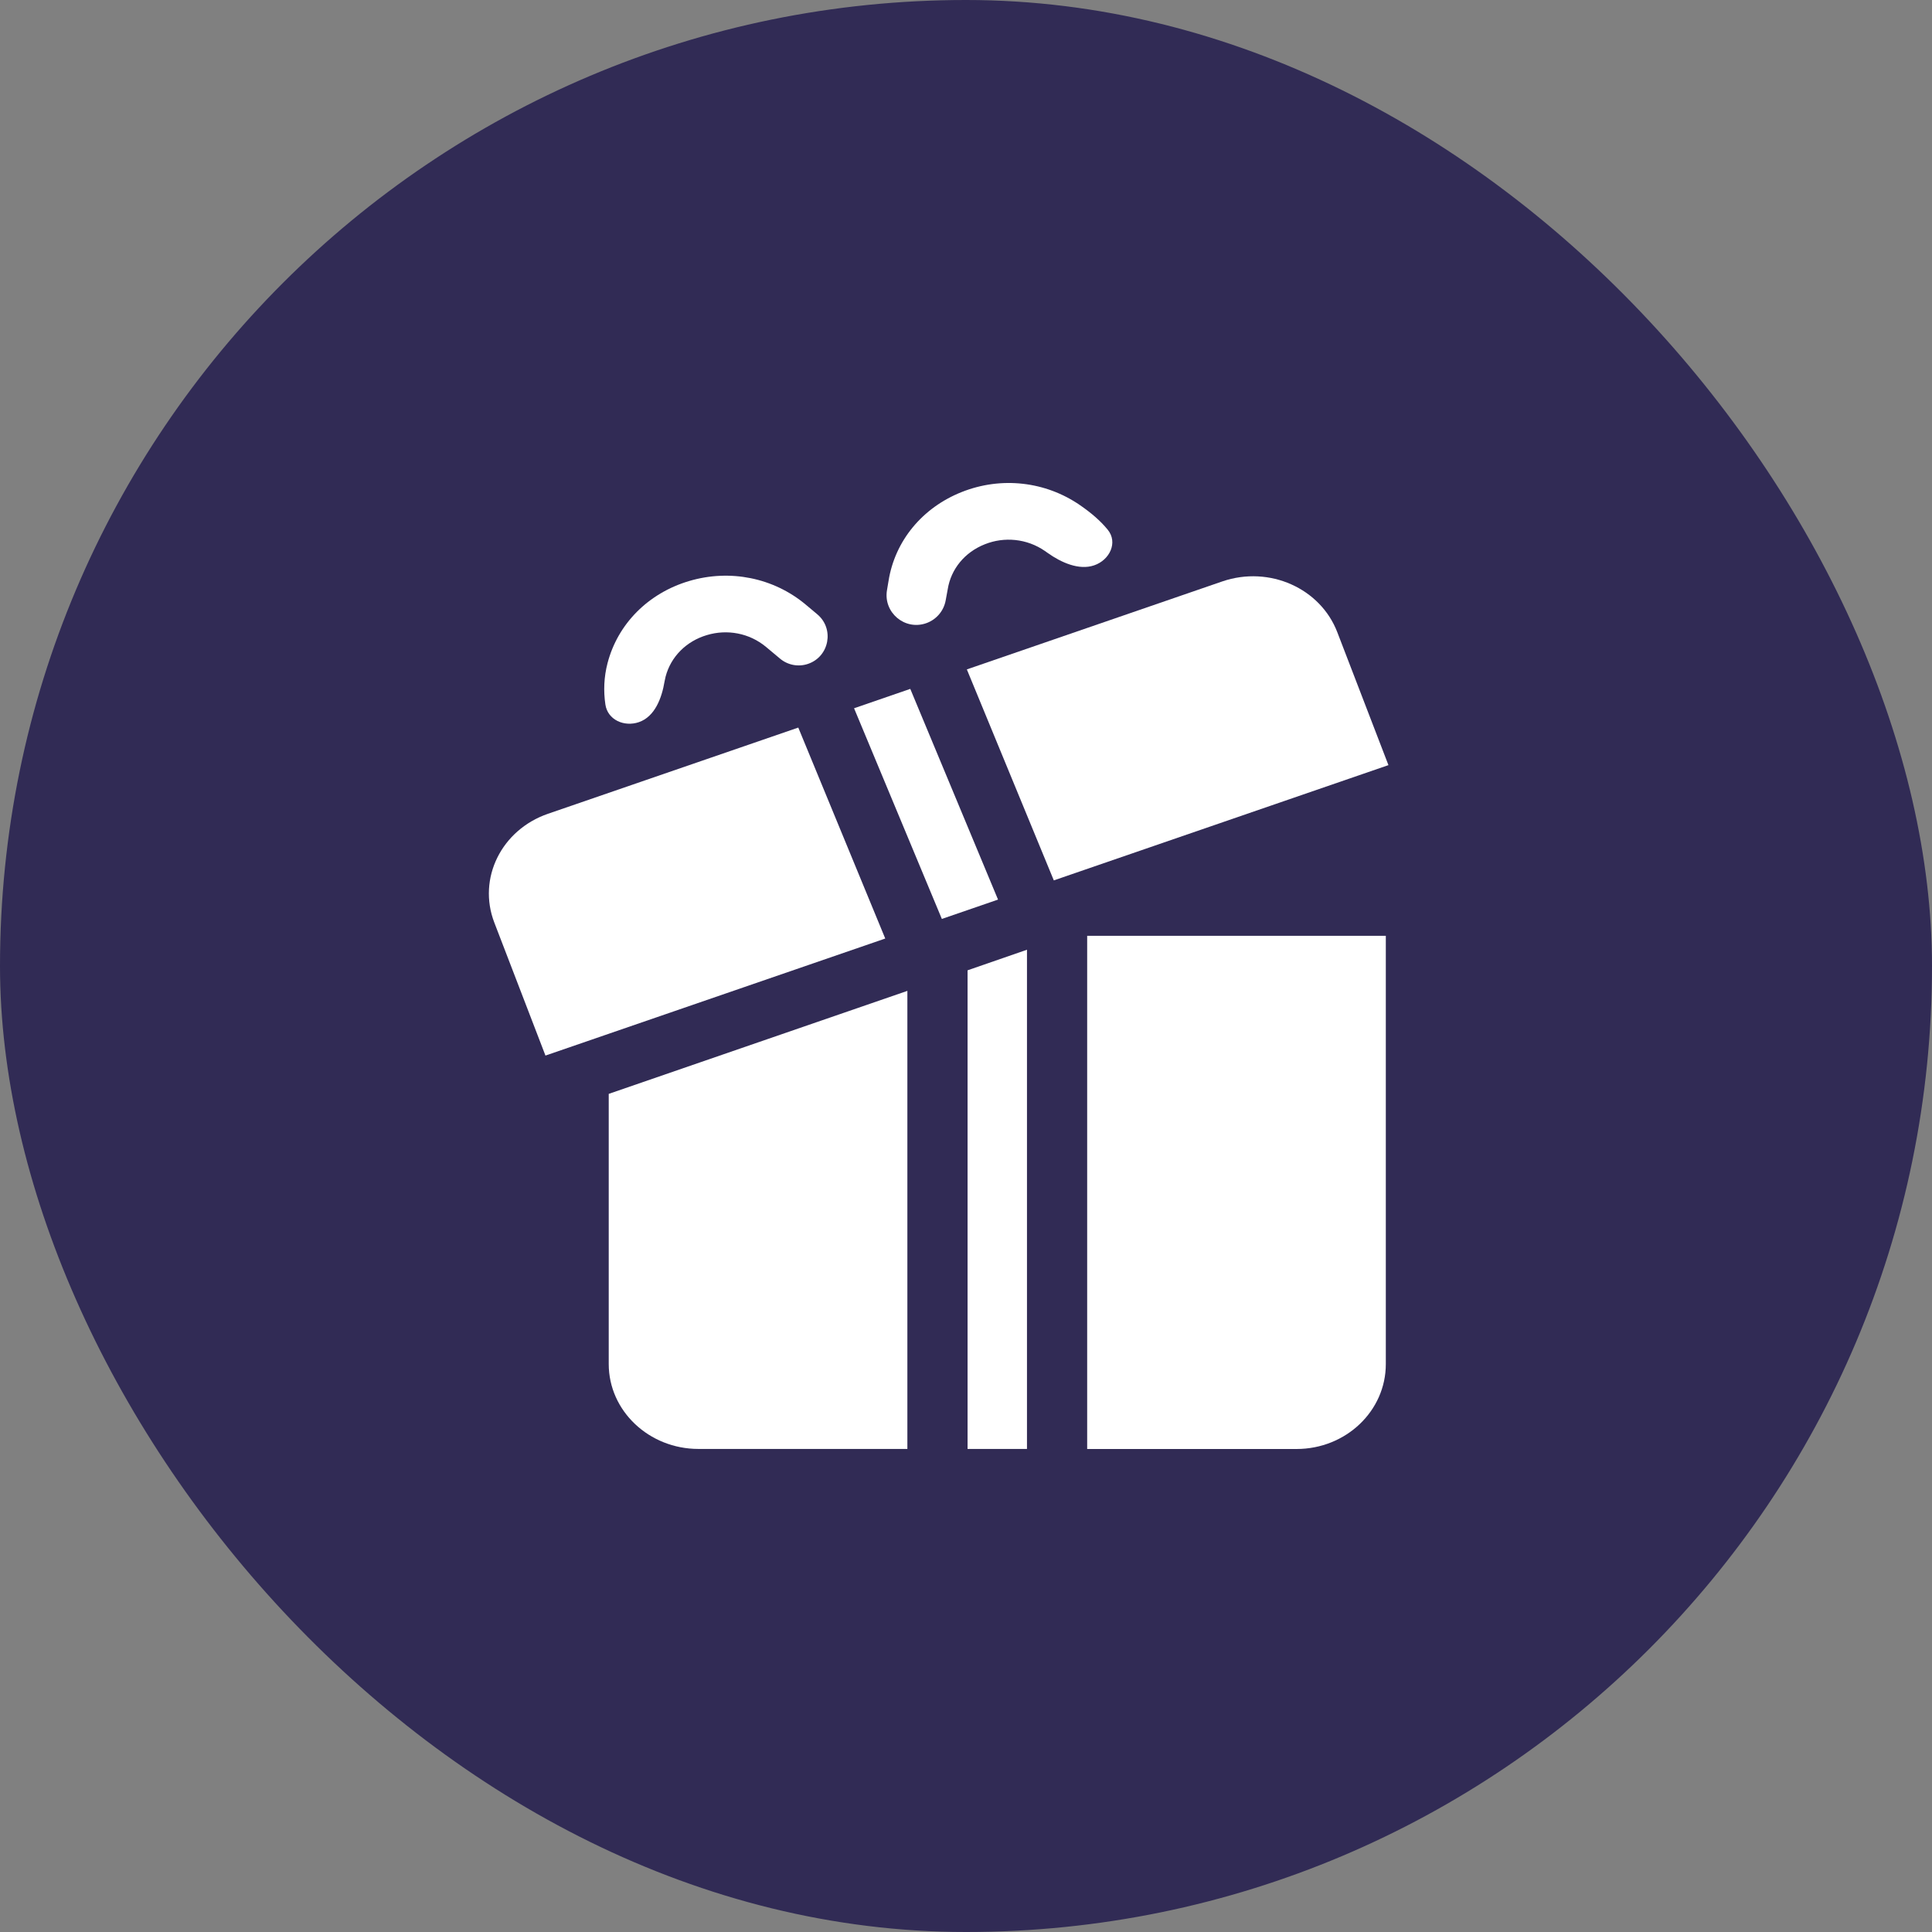 <svg width="64" height="64" viewBox="0 0 64 64" fill="none" xmlns="http://www.w3.org/2000/svg">
<rect x="0" y="0" width="64" height="64" fill="#808080" stroke="none"/>
<rect width="64" height="64" rx="32" fill="#312B55"/>
<path d="M32.052 32.143V47.999H34.02V31.461L32.052 32.143Z" fill="white"/>
<path d="M20.165 36.236V45.185C20.165 46.736 21.498 47.998 23.137 47.998H30.058V32.824L20.165 36.236Z" fill="white"/>
<path d="M36.014 31V48H42.948C44.587 48 45.907 46.738 45.907 45.188V31H36.014Z" fill="white"/>
<path d="M44.299 20.941C43.742 19.492 42.056 18.726 40.491 19.26L32.028 22.175L34.909 29.164L45.994 25.346L44.299 20.941Z" fill="white"/>
<path d="M26.444 24.102L18.151 26.958C16.61 27.49 15.812 29.099 16.375 30.562L18.069 34.967L29.325 31.09L26.444 24.102Z" fill="white"/>
<path d="M30.154 22.82L28.292 23.462L31.2 30.441L33.061 29.8L30.154 22.82Z" fill="white"/>
<path d="M35.782 16.738C34.637 15.945 33.169 15.779 31.861 16.298C30.553 16.816 29.645 17.917 29.434 19.244L29.383 19.547C29.256 20.286 29.968 20.891 30.677 20.646C31.013 20.53 31.261 20.243 31.326 19.893L31.394 19.523C31.501 18.849 31.96 18.291 32.625 18.029C33.266 17.773 34.014 17.838 34.614 18.252C34.649 18.276 34.683 18.3 34.716 18.324C35.152 18.632 35.742 18.901 36.247 18.727C36.76 18.551 37.039 17.97 36.696 17.549C36.452 17.25 36.148 16.991 35.782 16.738Z" fill="white"/>
<path d="M26.69 20.028C25.627 19.138 24.181 18.846 22.829 19.247C21.475 19.648 20.464 20.665 20.125 21.969C20.006 22.426 19.988 22.887 20.054 23.336C20.128 23.846 20.677 24.089 21.164 23.922C21.694 23.739 21.923 23.124 22.015 22.571C22.024 22.52 22.035 22.469 22.048 22.417C22.221 21.755 22.733 21.24 23.42 21.037C24.084 20.838 24.823 20.968 25.378 21.432L25.841 21.819C26.099 22.035 26.451 22.1 26.769 21.991C27.475 21.748 27.645 20.827 27.072 20.348L26.69 20.028Z" fill="white"/>
</svg>
